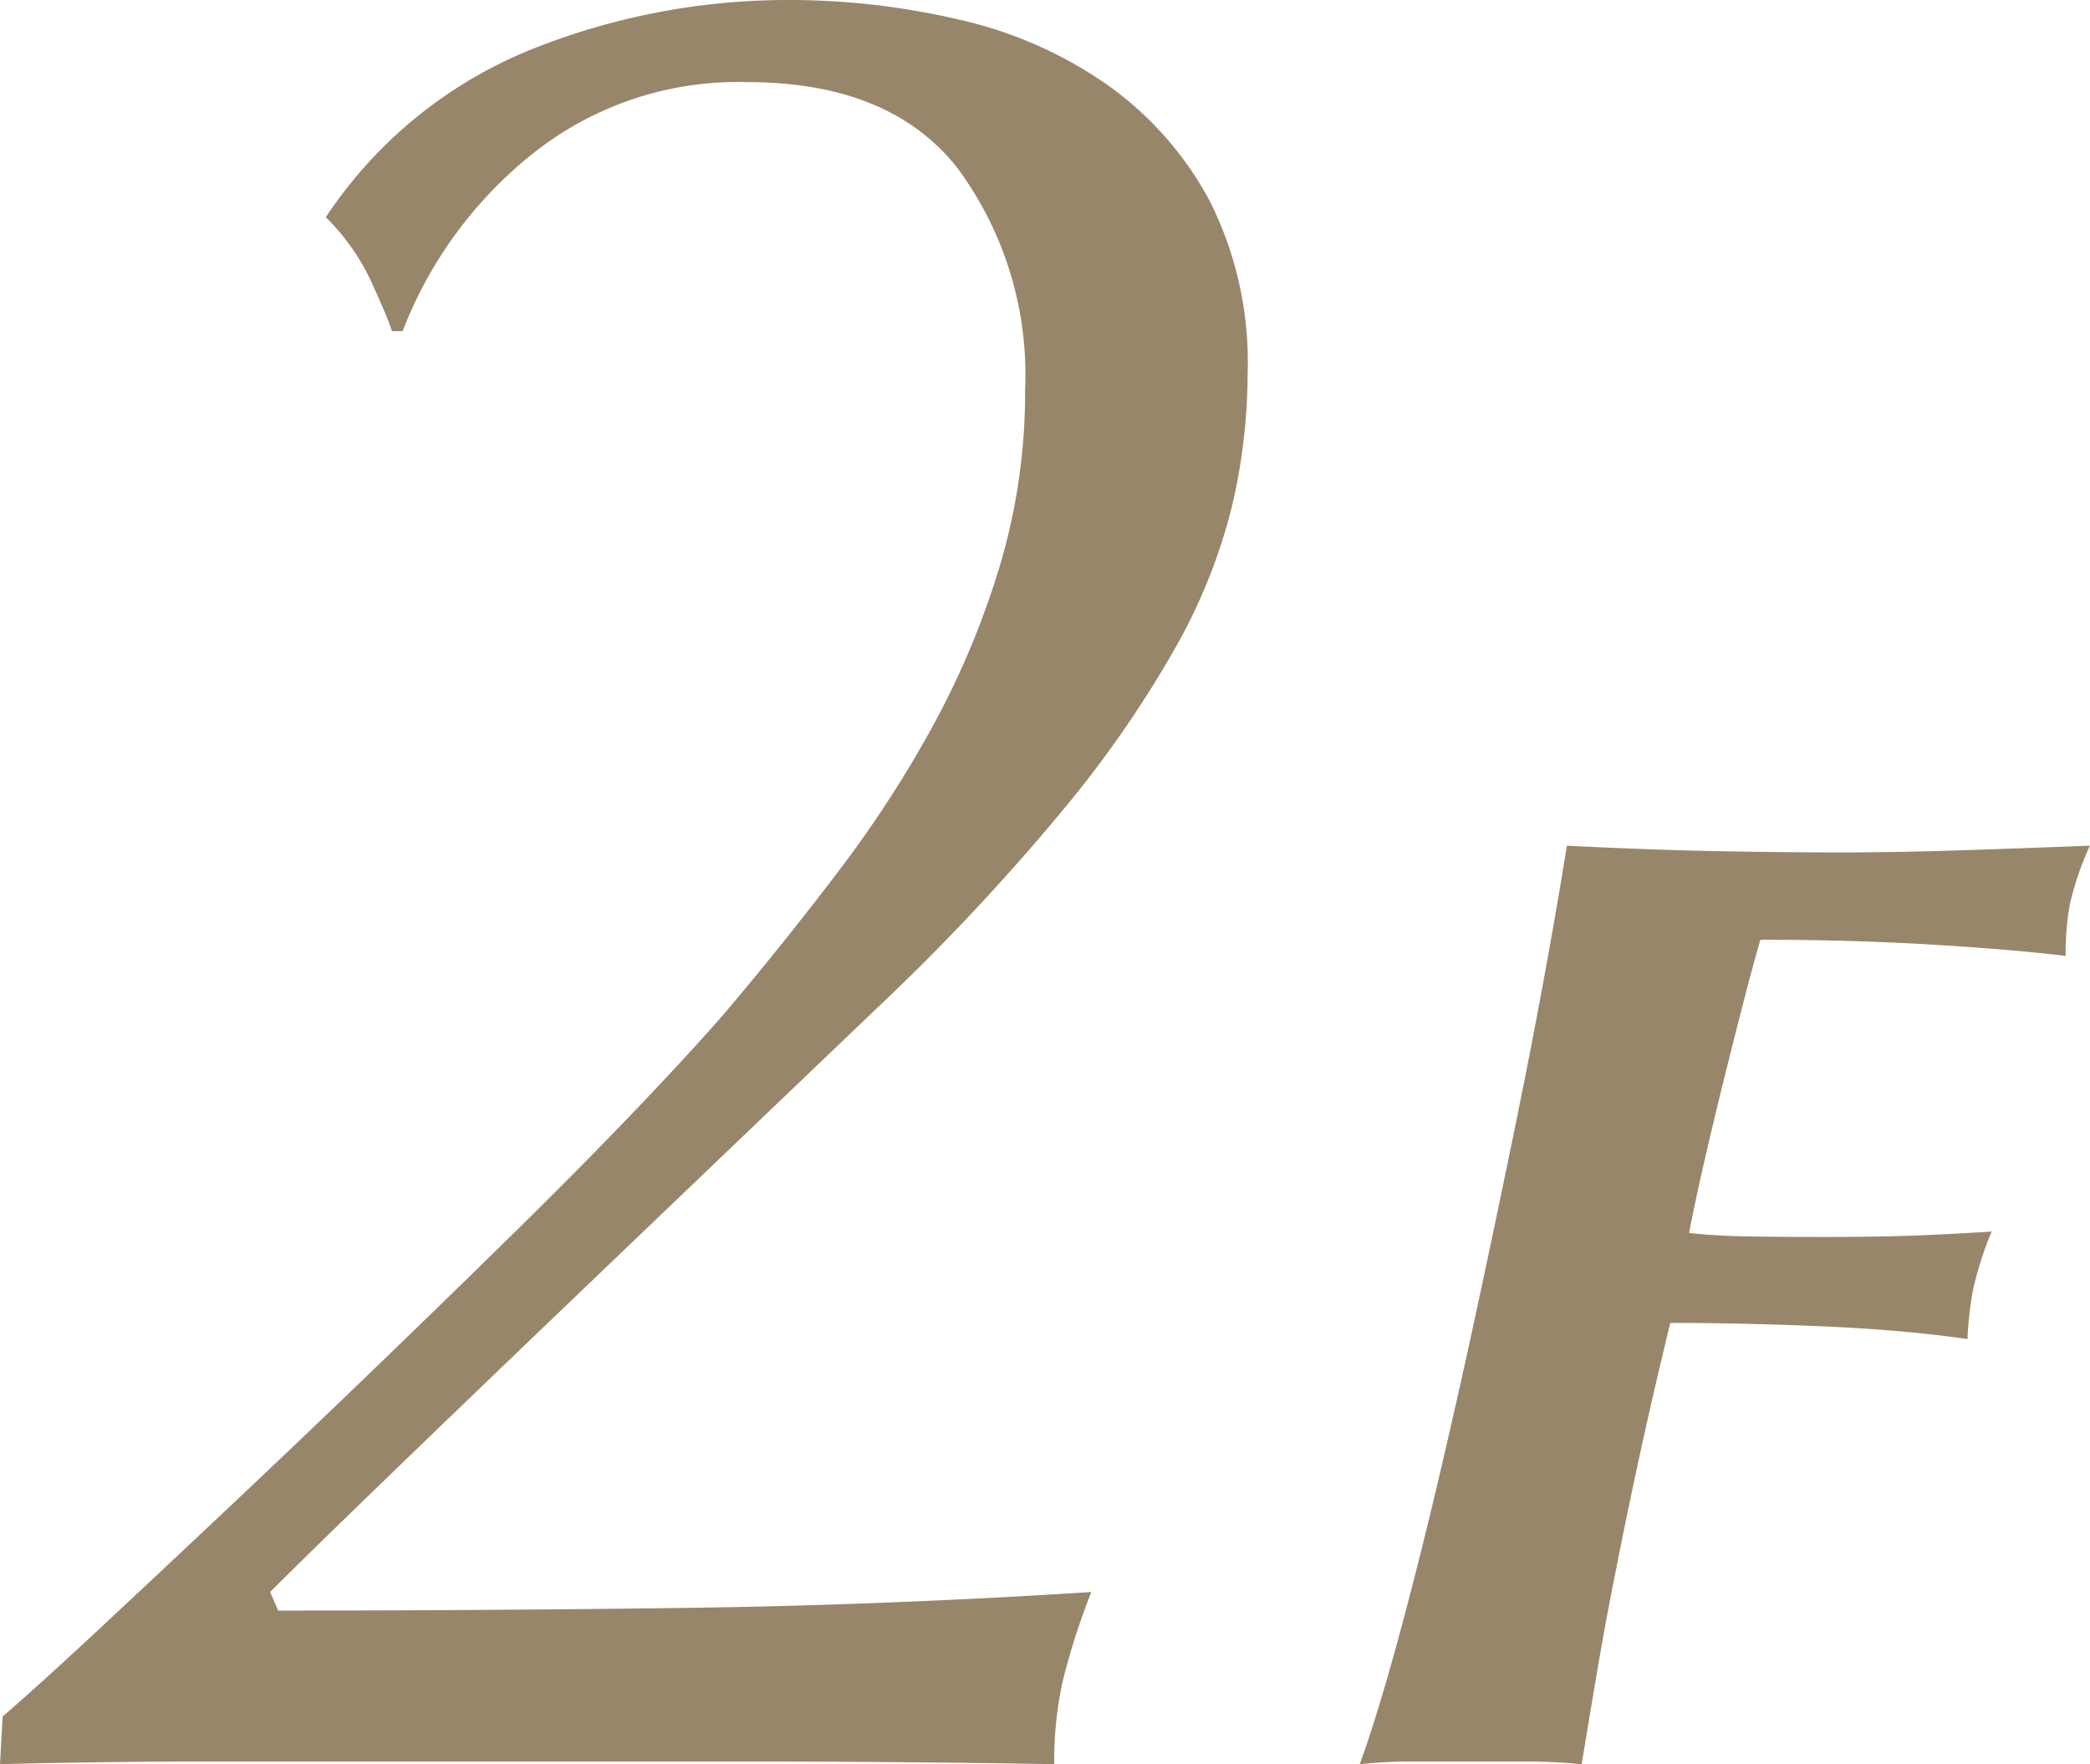 <svg xmlns="http://www.w3.org/2000/svg" width="102.572" height="86.582" viewBox="0 0 102.572 86.582"><path d="M3.64-2.21Q5.59-3.9,8.515-6.63t6.305-5.915q3.38-3.185,6.955-6.63t6.89-6.7q3.315-3.25,6.045-6.11t4.42-4.81q2.86-3.38,5.525-6.89a56.84,56.84,0,0,0,4.68-7.215,41.144,41.144,0,0,0,3.25-7.8A29.783,29.783,0,0,0,53.82-67.34a17.061,17.061,0,0,0-3.315-10.855Q47.19-82.42,40.17-82.42a16.155,16.155,0,0,0-10.595,3.575A20.622,20.622,0,0,0,23.27-70.2h-.52q-.26-.78-1.04-2.47a10.818,10.818,0,0,0-2.21-3.12,21.941,21.941,0,0,1,10.14-8.255A33.8,33.8,0,0,1,42.12-86.45a36.642,36.642,0,0,1,8.515.975A20.591,20.591,0,0,1,57.85-82.29a16.574,16.574,0,0,1,5.005,5.655A17.549,17.549,0,0,1,64.74-68.12a28.589,28.589,0,0,1-.78,6.565,27.472,27.472,0,0,1-2.8,6.955,54.277,54.277,0,0,1-5.4,7.8,108.523,108.523,0,0,1-8.45,9.1q-2.86,2.73-7.345,7.02t-9.1,8.71q-4.615,4.42-8.515,8.19T16.77-8.32l.39.91q10.14,0,19.955-.13T57.07-8.32a33.843,33.843,0,0,0-1.43,4.485A18.348,18.348,0,0,0,55.25.13Q47.84,0,40.17,0H13.65Q8.58,0,3.51.13Z" transform="translate(-3.51 86.45)" fill="#98866b"/><path d="M12.408-44.946q3.96.2,7.227.264t6.1.066q2.772,0,5.874-.1t6.468-.231a15.027,15.027,0,0,0-.99,2.9,13.8,13.8,0,0,0-.2,2.508q-2.772-.33-6.7-.561t-8.283-.231q-.4,1.386-.891,3.3t-.99,3.927q-.495,2.013-.924,3.894t-.693,3.267q1.122.132,2.574.165t4.092.033q2.508,0,4.323-.066t3.861-.2a17.292,17.292,0,0,0-.924,2.9,17.793,17.793,0,0,0-.264,2.376q-3.234-.462-7.194-.627t-7.392-.165q-.924,3.828-1.551,6.732T14.817-9.4q-.5,2.475-.891,4.785T13.134.132Q11.814,0,10.395,0H4.818A22.264,22.264,0,0,0,2.244.132Q3.1-2.244,4.092-5.874t1.98-7.821q.99-4.191,1.947-8.646t1.815-8.646q.858-4.191,1.518-7.821T12.408-44.946Z" transform="translate(64.49 86.45)" fill="#98866b"/></svg>